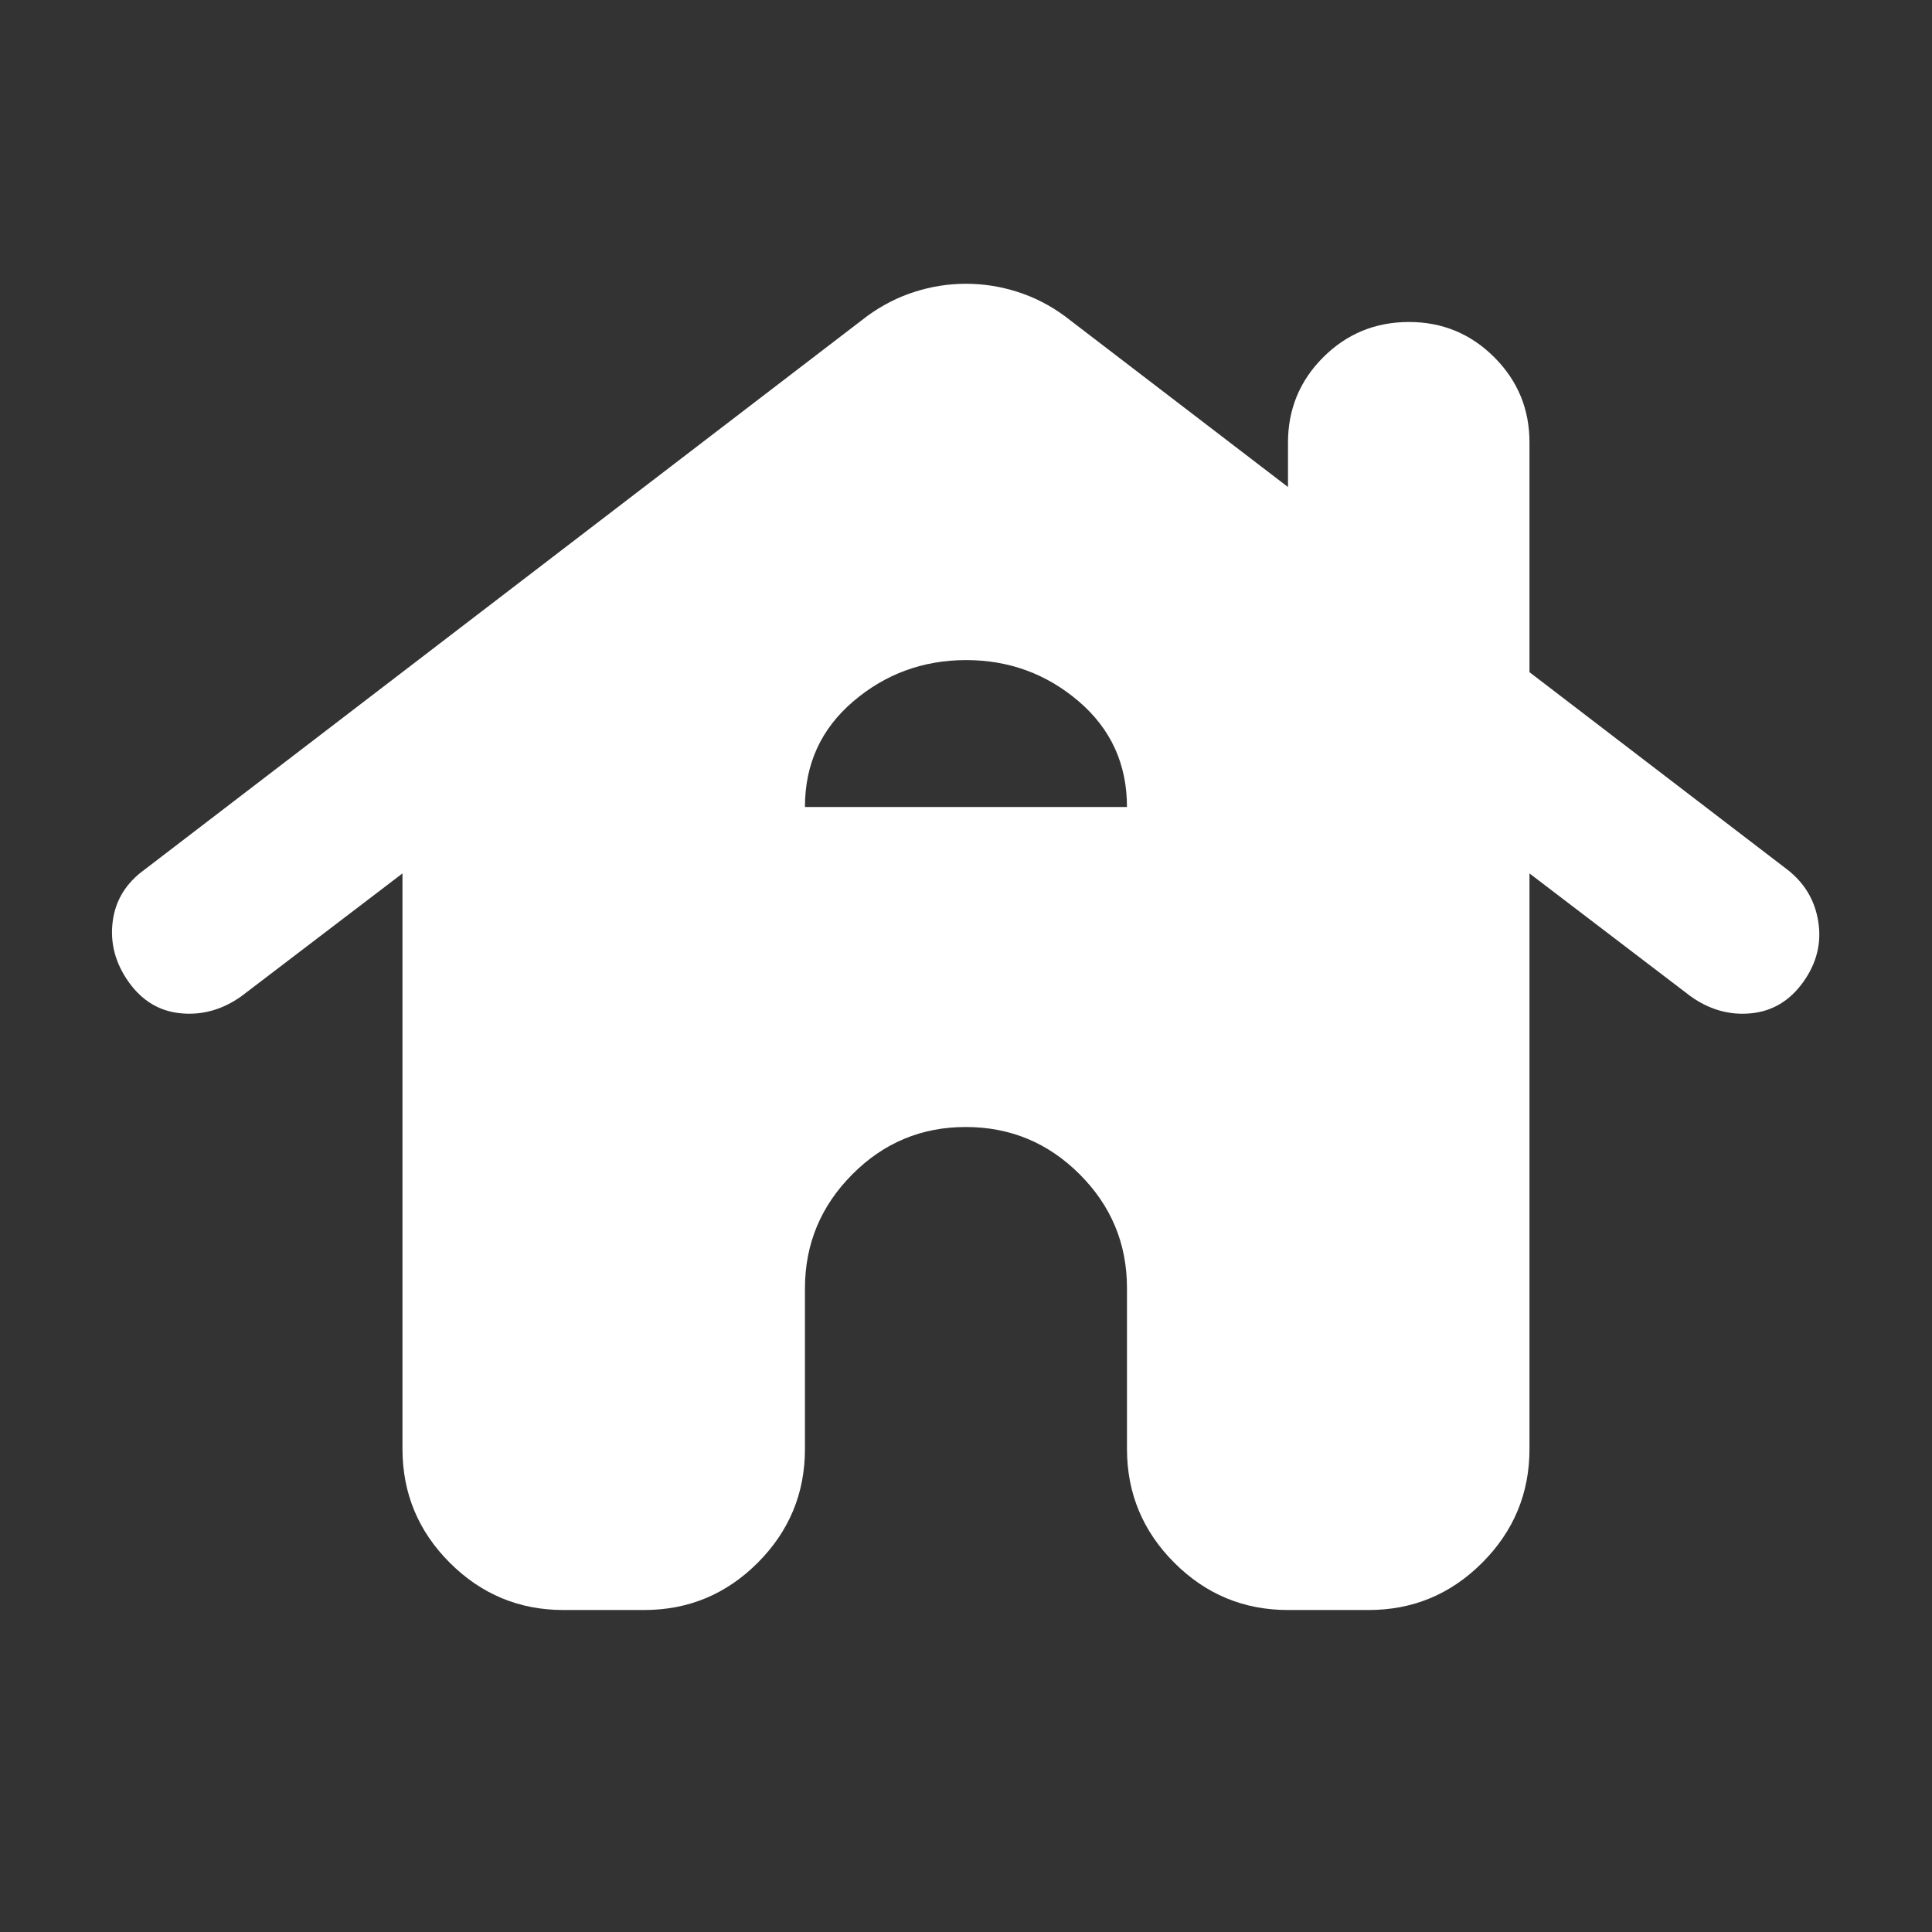 <svg width="50" height="50" viewBox="0 0 50 50" fill="none" xmlns="http://www.w3.org/2000/svg"><rect x="0" y="0" width="50" height="50" fill="#333333" stroke="none"/><path d="M14.582 41.667C13.437 41.667 12.456 41.259 11.641 40.444C10.825 39.629 10.417 38.647 10.416 37.5V22.604L6.249 25.781C5.763 26.128 5.242 26.276 4.687 26.225C4.131 26.174 3.68 25.904 3.332 25.417C2.985 24.929 2.846 24.408 2.916 23.854C2.985 23.3 3.263 22.849 3.749 22.5L22.447 8.177C22.829 7.899 23.237 7.691 23.672 7.552C24.107 7.413 24.549 7.344 24.999 7.344C25.449 7.344 25.892 7.413 26.328 7.552C26.764 7.691 27.172 7.899 27.551 8.177L33.333 12.604V11.458C33.333 10.59 33.637 9.853 34.245 9.246C34.853 8.639 35.591 8.335 36.458 8.333C37.324 8.332 38.062 8.636 38.672 9.246C39.282 9.856 39.585 10.593 39.583 11.458V17.396L46.249 22.5C46.7 22.847 46.97 23.299 47.057 23.854C47.145 24.41 47.014 24.931 46.666 25.417C46.317 25.903 45.866 26.172 45.312 26.225C44.758 26.278 44.237 26.13 43.749 25.781L39.583 22.604V37.5C39.583 38.646 39.175 39.627 38.359 40.444C37.544 41.26 36.563 41.668 35.416 41.667H33.333C32.187 41.667 31.206 41.259 30.391 40.444C29.576 39.629 29.167 38.647 29.166 37.5V33.333C29.166 32.188 28.758 31.207 27.943 30.392C27.128 29.576 26.146 29.168 24.999 29.167C23.852 29.165 22.871 29.574 22.058 30.392C21.244 31.21 20.835 32.19 20.832 33.333V37.5C20.832 38.646 20.425 39.627 19.61 40.444C18.794 41.26 17.813 41.668 16.666 41.667H14.582ZM20.832 20.885H29.166C29.166 19.774 28.749 18.863 27.916 18.15C27.082 17.438 26.11 17.082 24.999 17.083C23.888 17.085 22.916 17.441 22.082 18.152C21.249 18.863 20.832 19.774 20.832 20.885Z" fill="white"/></svg>